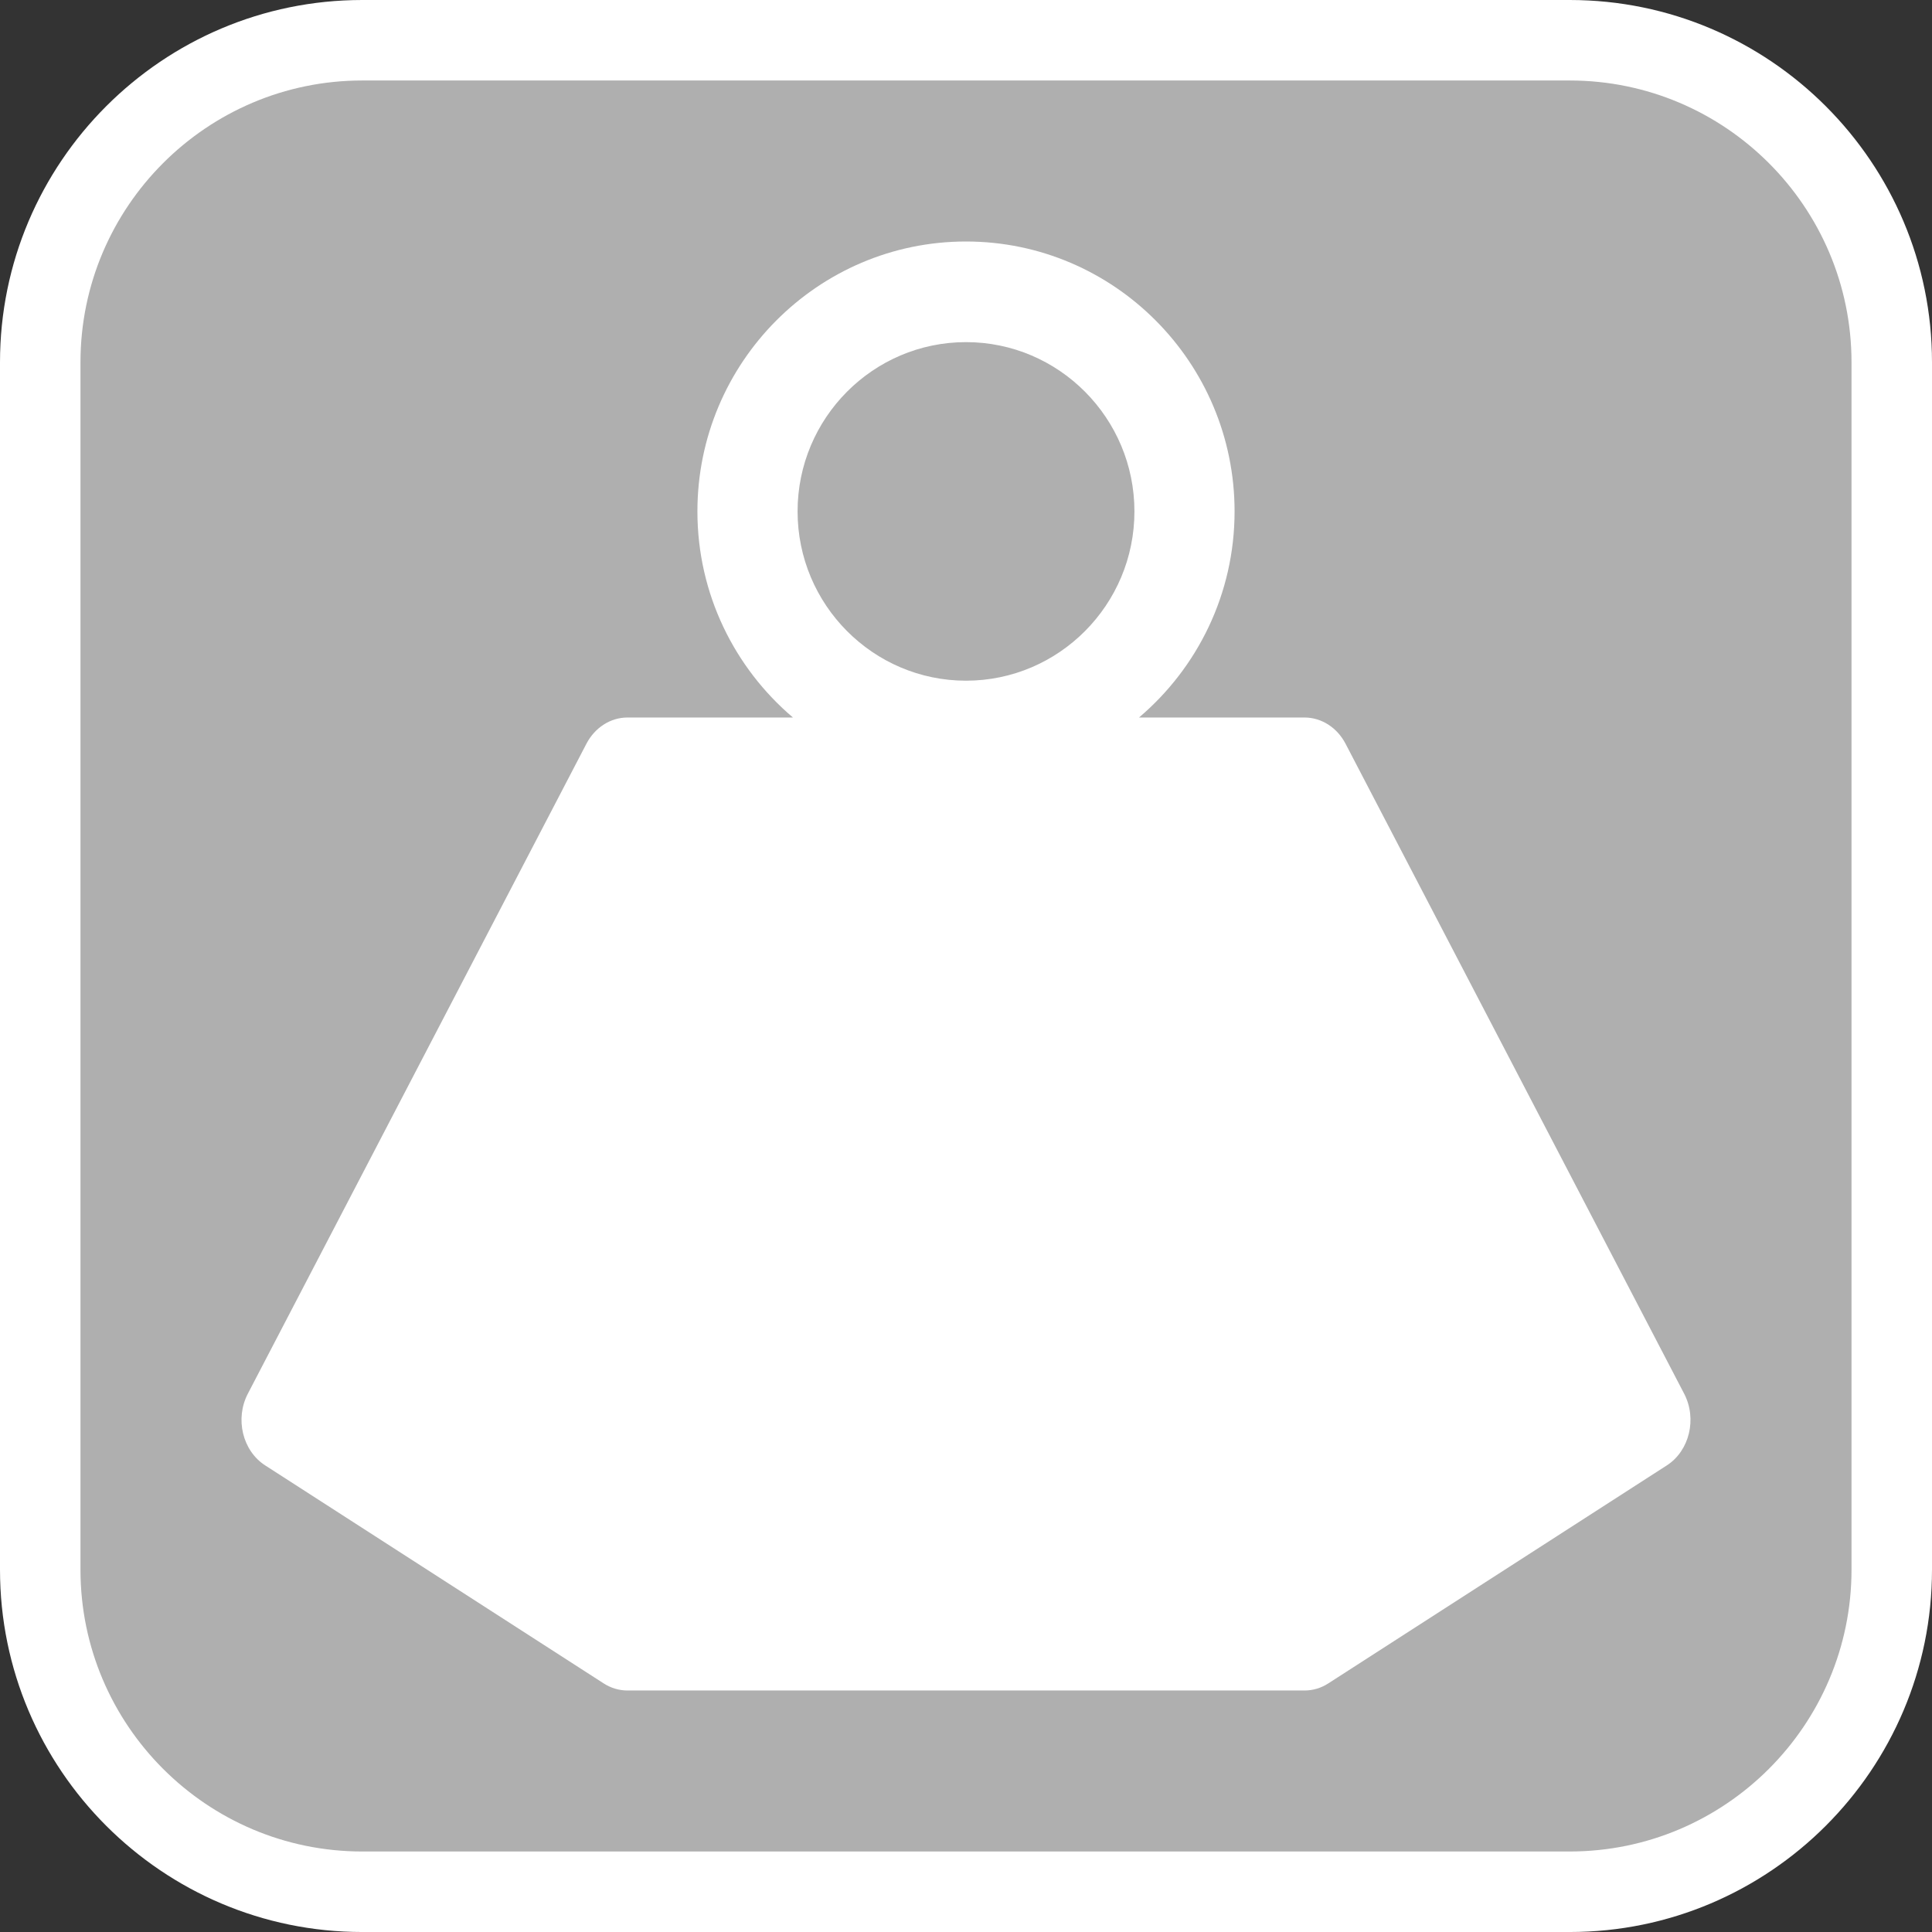 <?xml version="1.0" encoding="utf-8"?>
<!-- Generator: Adobe Illustrator 16.0.0, SVG Export Plug-In . SVG Version: 6.00 Build 0)  -->
<!DOCTYPE svg PUBLIC "-//W3C//DTD SVG 1.1//EN" "http://www.w3.org/Graphics/SVG/1.1/DTD/svg11.dtd">
<svg version="1.1" id="Calque_1" xmlns="http://www.w3.org/2000/svg" xmlns:xlink="http://www.w3.org/1999/xlink" x="0px" y="0px"
	 width="170.079px" height="170.078px" viewBox="0 0 170.079 170.078" enable-background="new 0 0 170.079 170.078"
	 xml:space="preserve">
<rect x="0" y="0" width="170.079" height="170.078" fill="#333333" stroke="none"/>
<g>
	<path fill="#FFFFFF" d="M170.079,138.189V31.891C170.079,14.306,155.776,0,138.193,0H31.888C14.304,0,0,14.306,0,31.891v106.299
		c0,17.585,14.304,31.89,31.888,31.89h106.305C155.776,170.079,170.079,155.774,170.079,138.189z"/>
	<path fill="#AFAFAF" d="M162.993,138.188V31.891c0-13.677-11.129-24.805-24.804-24.805H31.888
		c-13.673,0-24.803,11.128-24.803,24.805v106.298c0,13.676,11.13,24.803,24.803,24.803h106.301
		C151.864,162.991,162.993,151.864,162.993,138.188z"/>
</g>
<path fill="#FFFFFF" d="M148.258,122.686l-29.804-57.21c-0.745-1.428-2.122-2.311-3.611-2.311H100.27
	c5.137-4.362,8.413-10.873,8.413-18.144c0-13.104-10.607-23.761-23.643-23.761c-13.037,0-23.645,10.658-23.645,23.761
	c0,7.272,3.276,13.782,8.41,18.144H55.236c-1.49,0-2.868,0.879-3.613,2.311l-29.802,57.21c-1.153,2.211-0.472,5.029,1.517,6.312
	l29.802,19.194c0.638,0.411,1.361,0.627,2.096,0.627h59.607c0.735,0,1.459-0.214,2.094-0.627l29.804-19.194
	C148.729,127.715,149.41,124.896,148.258,122.686z M85.04,30.118c8.174,0,14.827,6.686,14.827,14.903
	c0,8.217-6.652,14.902-14.827,14.902c-8.174,0-14.827-6.687-14.827-14.902C70.212,36.803,76.865,30.118,85.04,30.118z"/>
</svg>
